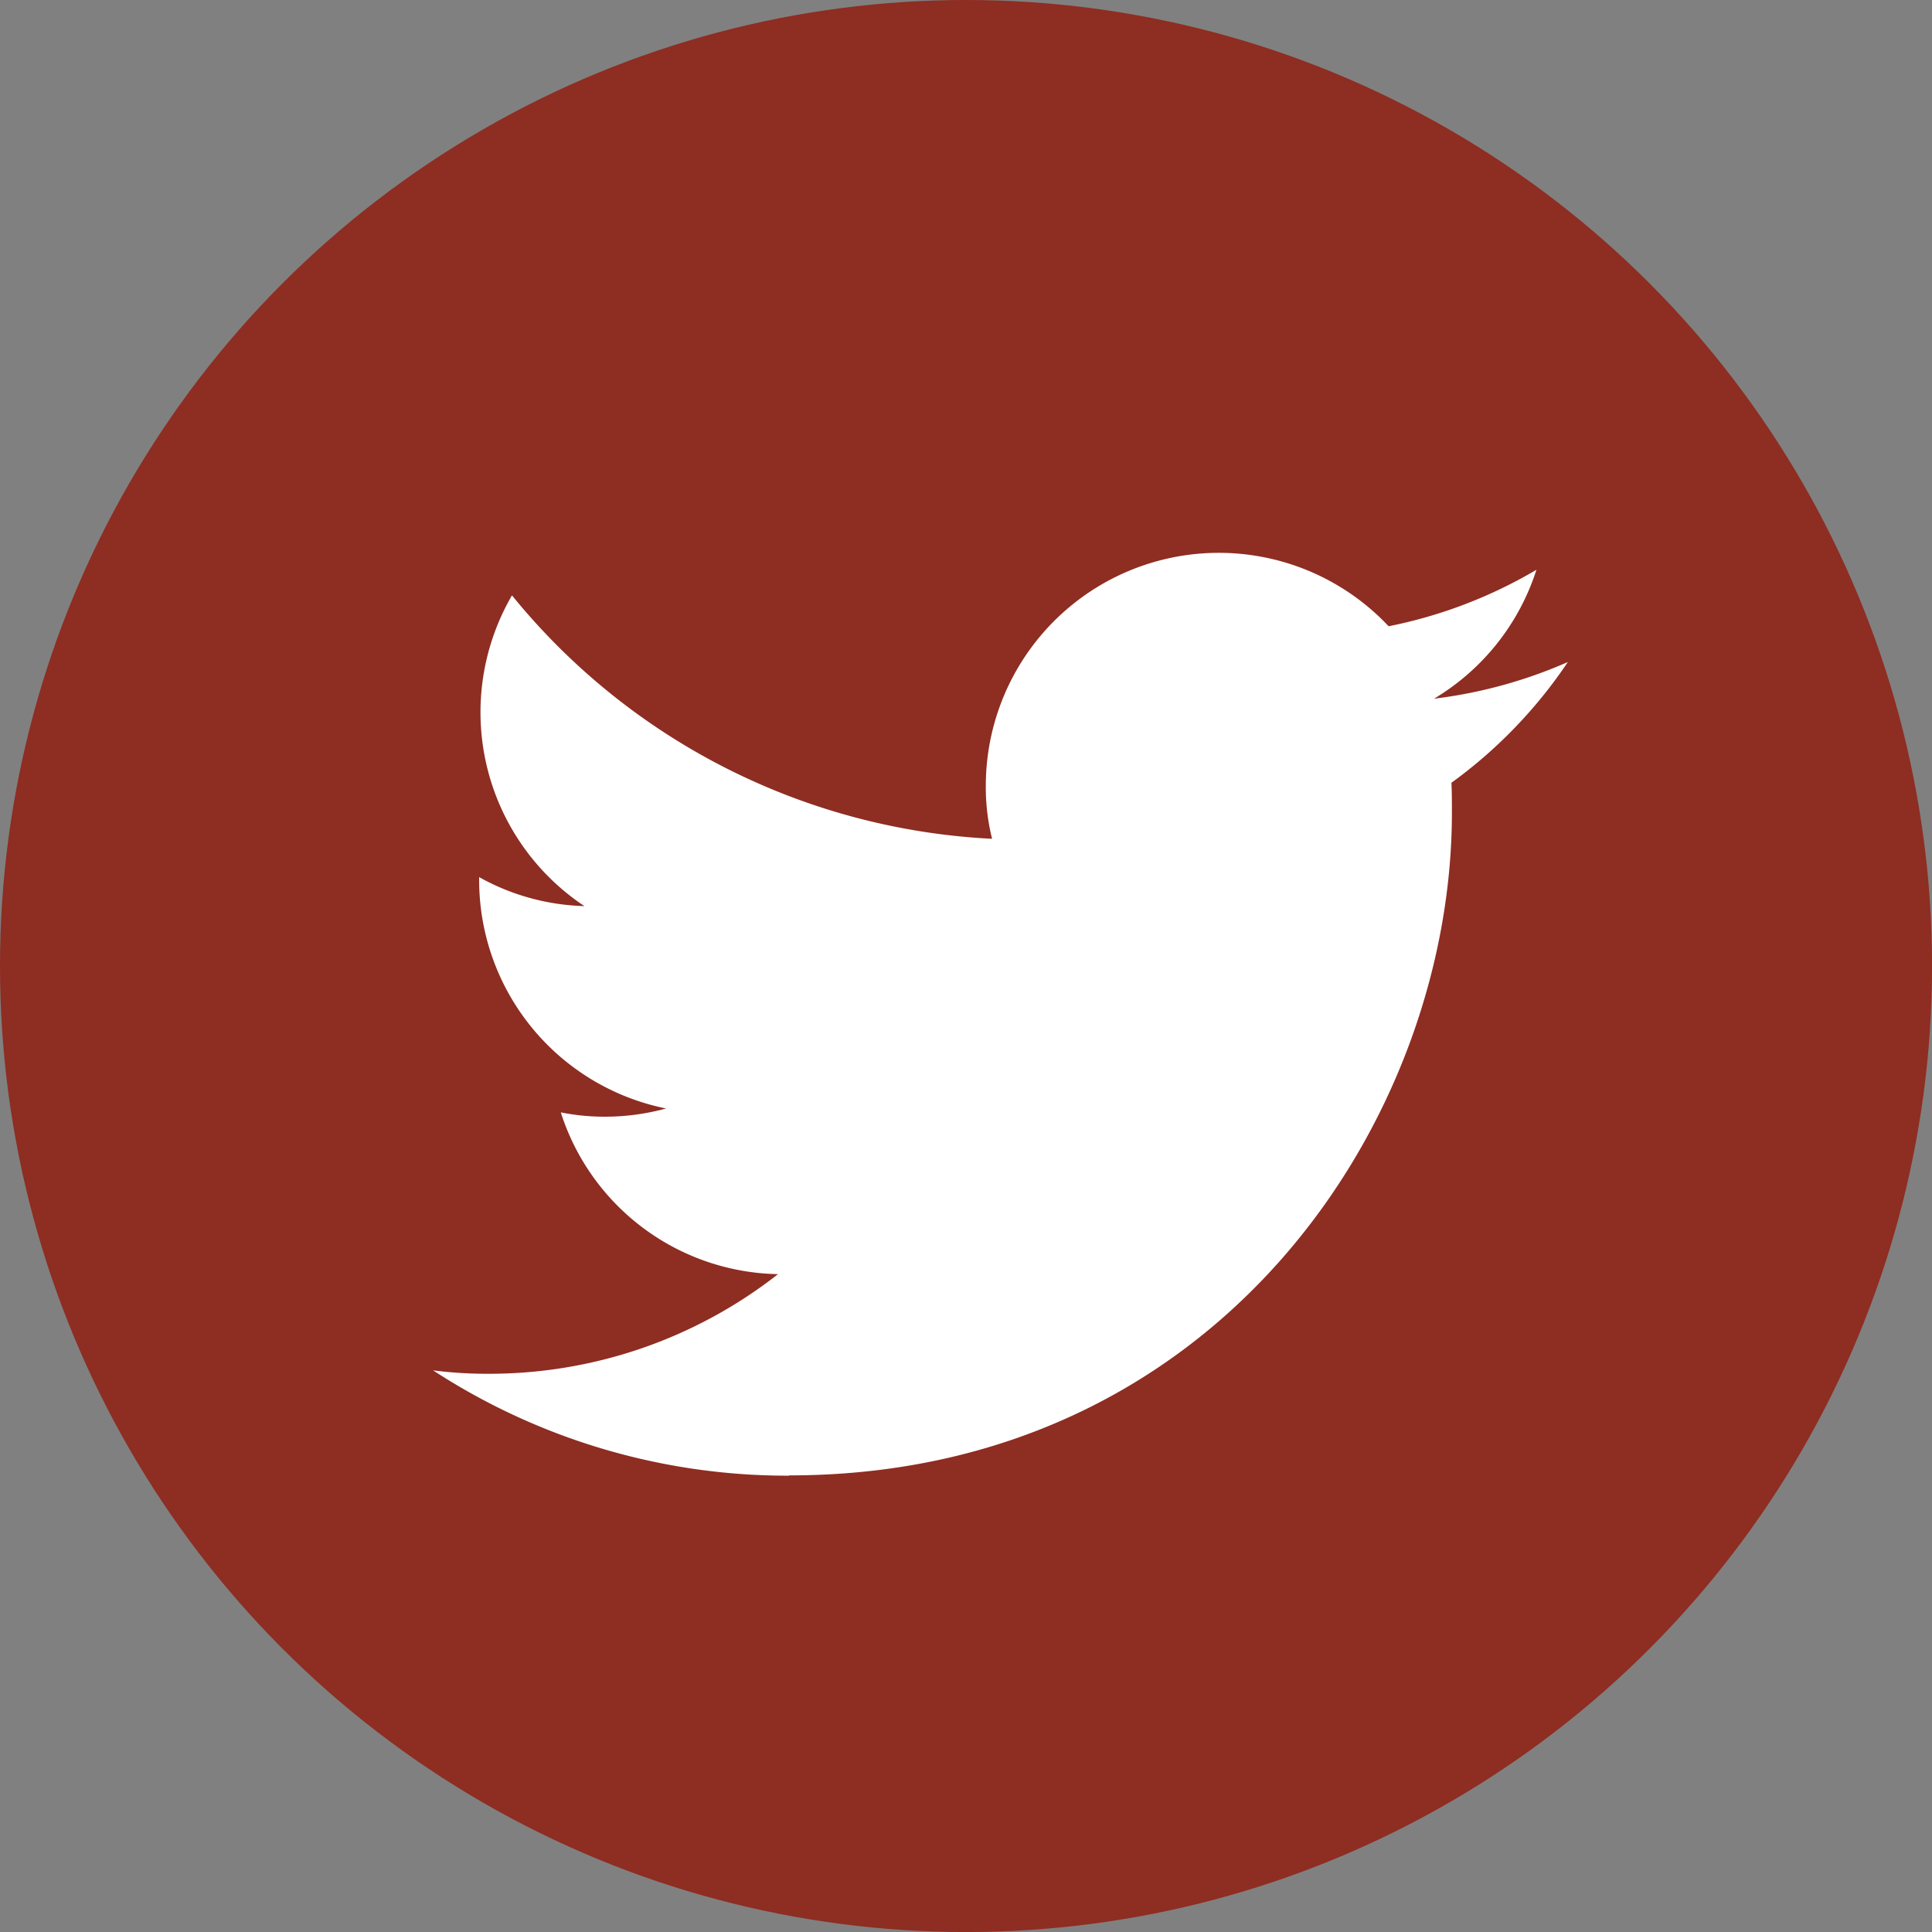 <svg xmlns="http://www.w3.org/2000/svg" viewBox="0 0 407.25 407.25"><rect x="0" y="0" width="407.25" height="407.25" fill="#808080" stroke="none"/><defs><style>.cls-1{fill:#8e2d22;}.cls-2{fill:#fff;}</style></defs><title>icon_twitter</title><g id="レイヤー_2" data-name="レイヤー 2"><g id="レイヤー_1-2" data-name="レイヤー 1"><g id="Dark_Blue" data-name="Dark Blue"><circle class="cls-1" cx="203.63" cy="203.63" r="203.63"/></g><g id="Logo_FIXED" data-name="Logo — FIXED"><path class="cls-2" d="M166.36,311c90.31,0,139.69-74.83,139.69-139.69,0-2.14,0-4.27-.1-6.31a100.67,100.67,0,0,0,24.54-25.45,99.94,99.94,0,0,1-28.21,7.73,49.08,49.08,0,0,0,21.59-27.18,99.45,99.45,0,0,1-31.16,11.91,49.12,49.12,0,0,0-84.91,33.6,45.27,45.27,0,0,0,1.32,11.2,139.29,139.29,0,0,1-101.2-51.31A49.06,49.06,0,0,0,123.19,191,48.12,48.12,0,0,1,101,184.89v.61a49.14,49.14,0,0,0,39.4,48.16,48.92,48.92,0,0,1-12.93,1.73,46.82,46.82,0,0,1-9.26-.91A49,49,0,0,0,164,268.58a98.66,98.66,0,0,1-61,21,89,89,0,0,1-11.71-.72,136.77,136.77,0,0,0,75,22.2"/></g></g></g></svg>